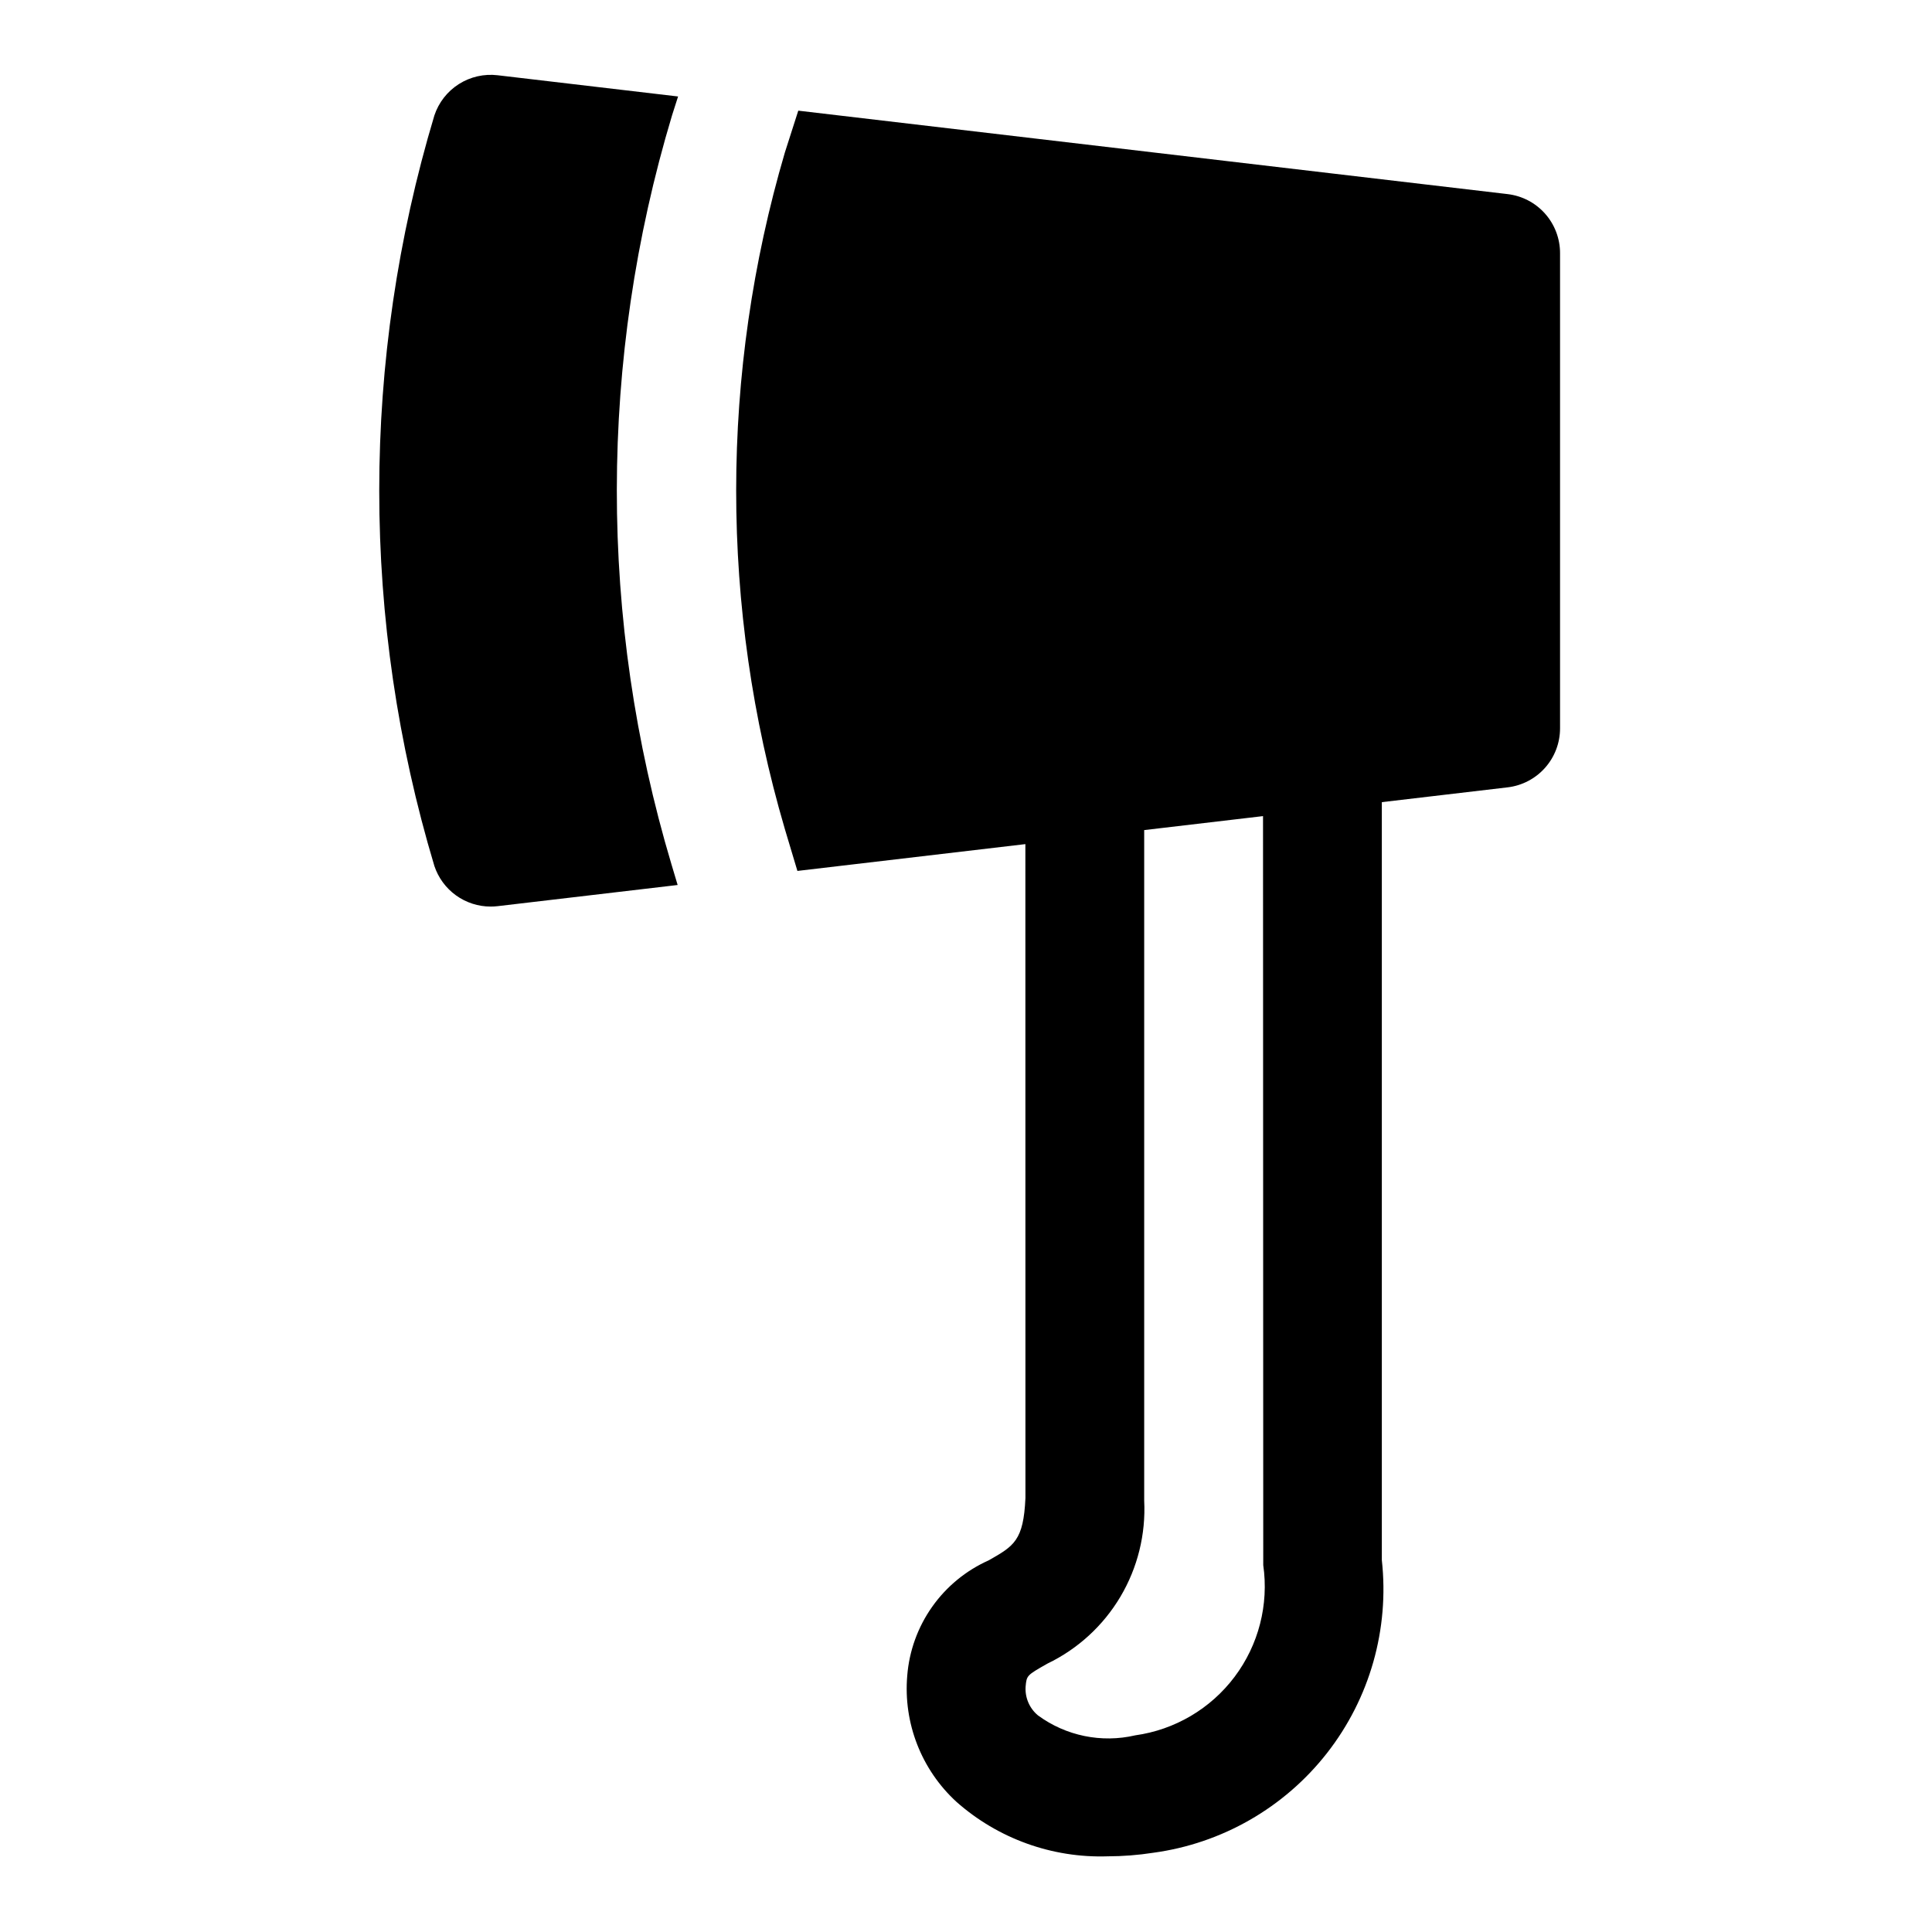 <?xml version="1.0" encoding="UTF-8"?>
<!-- Uploaded to: ICON Repo, www.iconrepo.com, Generator: ICON Repo Mixer Tools -->
<svg fill="#000000" width="800px" height="800px" version="1.1" viewBox="144 144 512 512" xmlns="http://www.w3.org/2000/svg">
 <path d="m322.09 174.6c-19.445 64.703-19.5 133.69-0.156 198.42l1.648 5.512-47.695 5.609c-0.617 0.07-1.238 0.109-1.859 0.109-3.301 0-6.519-1.043-9.195-2.973-2.676-1.934-4.676-4.656-5.719-7.789-19.48-64.867-19.48-134.03 0-198.89 1.141-3.438 3.434-6.375 6.488-8.316 3.059-1.941 6.691-2.766 10.285-2.34l47.812 5.625zm235.34 36.469v125.95c0 3.856-1.414 7.578-3.977 10.461-2.562 2.879-6.09 4.723-9.922 5.176l-33.332 3.922v200.86c2.019 18.285-3.188 36.633-14.512 51.125-11.324 14.492-27.867 23.984-46.098 26.445-3.988 0.617-8.016 0.93-12.055 0.938-14.715 0.484-29.059-4.688-40.082-14.453-9.285-8.527-14.098-20.879-13.023-33.441 0.523-6.566 2.805-12.867 6.606-18.242 3.801-5.379 8.984-9.629 14.996-12.309 6.703-3.812 9.211-5.242 9.719-16.512l-0.016-173.29-60.414 7.106-3.379-11.273h0.004c-17.156-58.484-17.137-120.67 0.059-179.14l3.547-11.066 187.98 22.113c3.832 0.453 7.363 2.293 9.922 5.176 2.562 2.883 3.977 6.606 3.977 10.461zm-78.656 347.69-0.059-198.48-31.492 3.703v177.71c0.449 8.918-1.742 17.773-6.301 25.453-4.559 7.68-11.281 13.844-19.328 17.719-5.519 3.137-5.519 3.137-5.797 6.121-0.191 2.914 1.027 5.746 3.273 7.609 7.41 5.441 16.832 7.375 25.785 5.289 10.492-1.465 19.969-7.047 26.332-15.516 6.367-8.469 9.094-19.125 7.586-29.609z"/>
</svg>